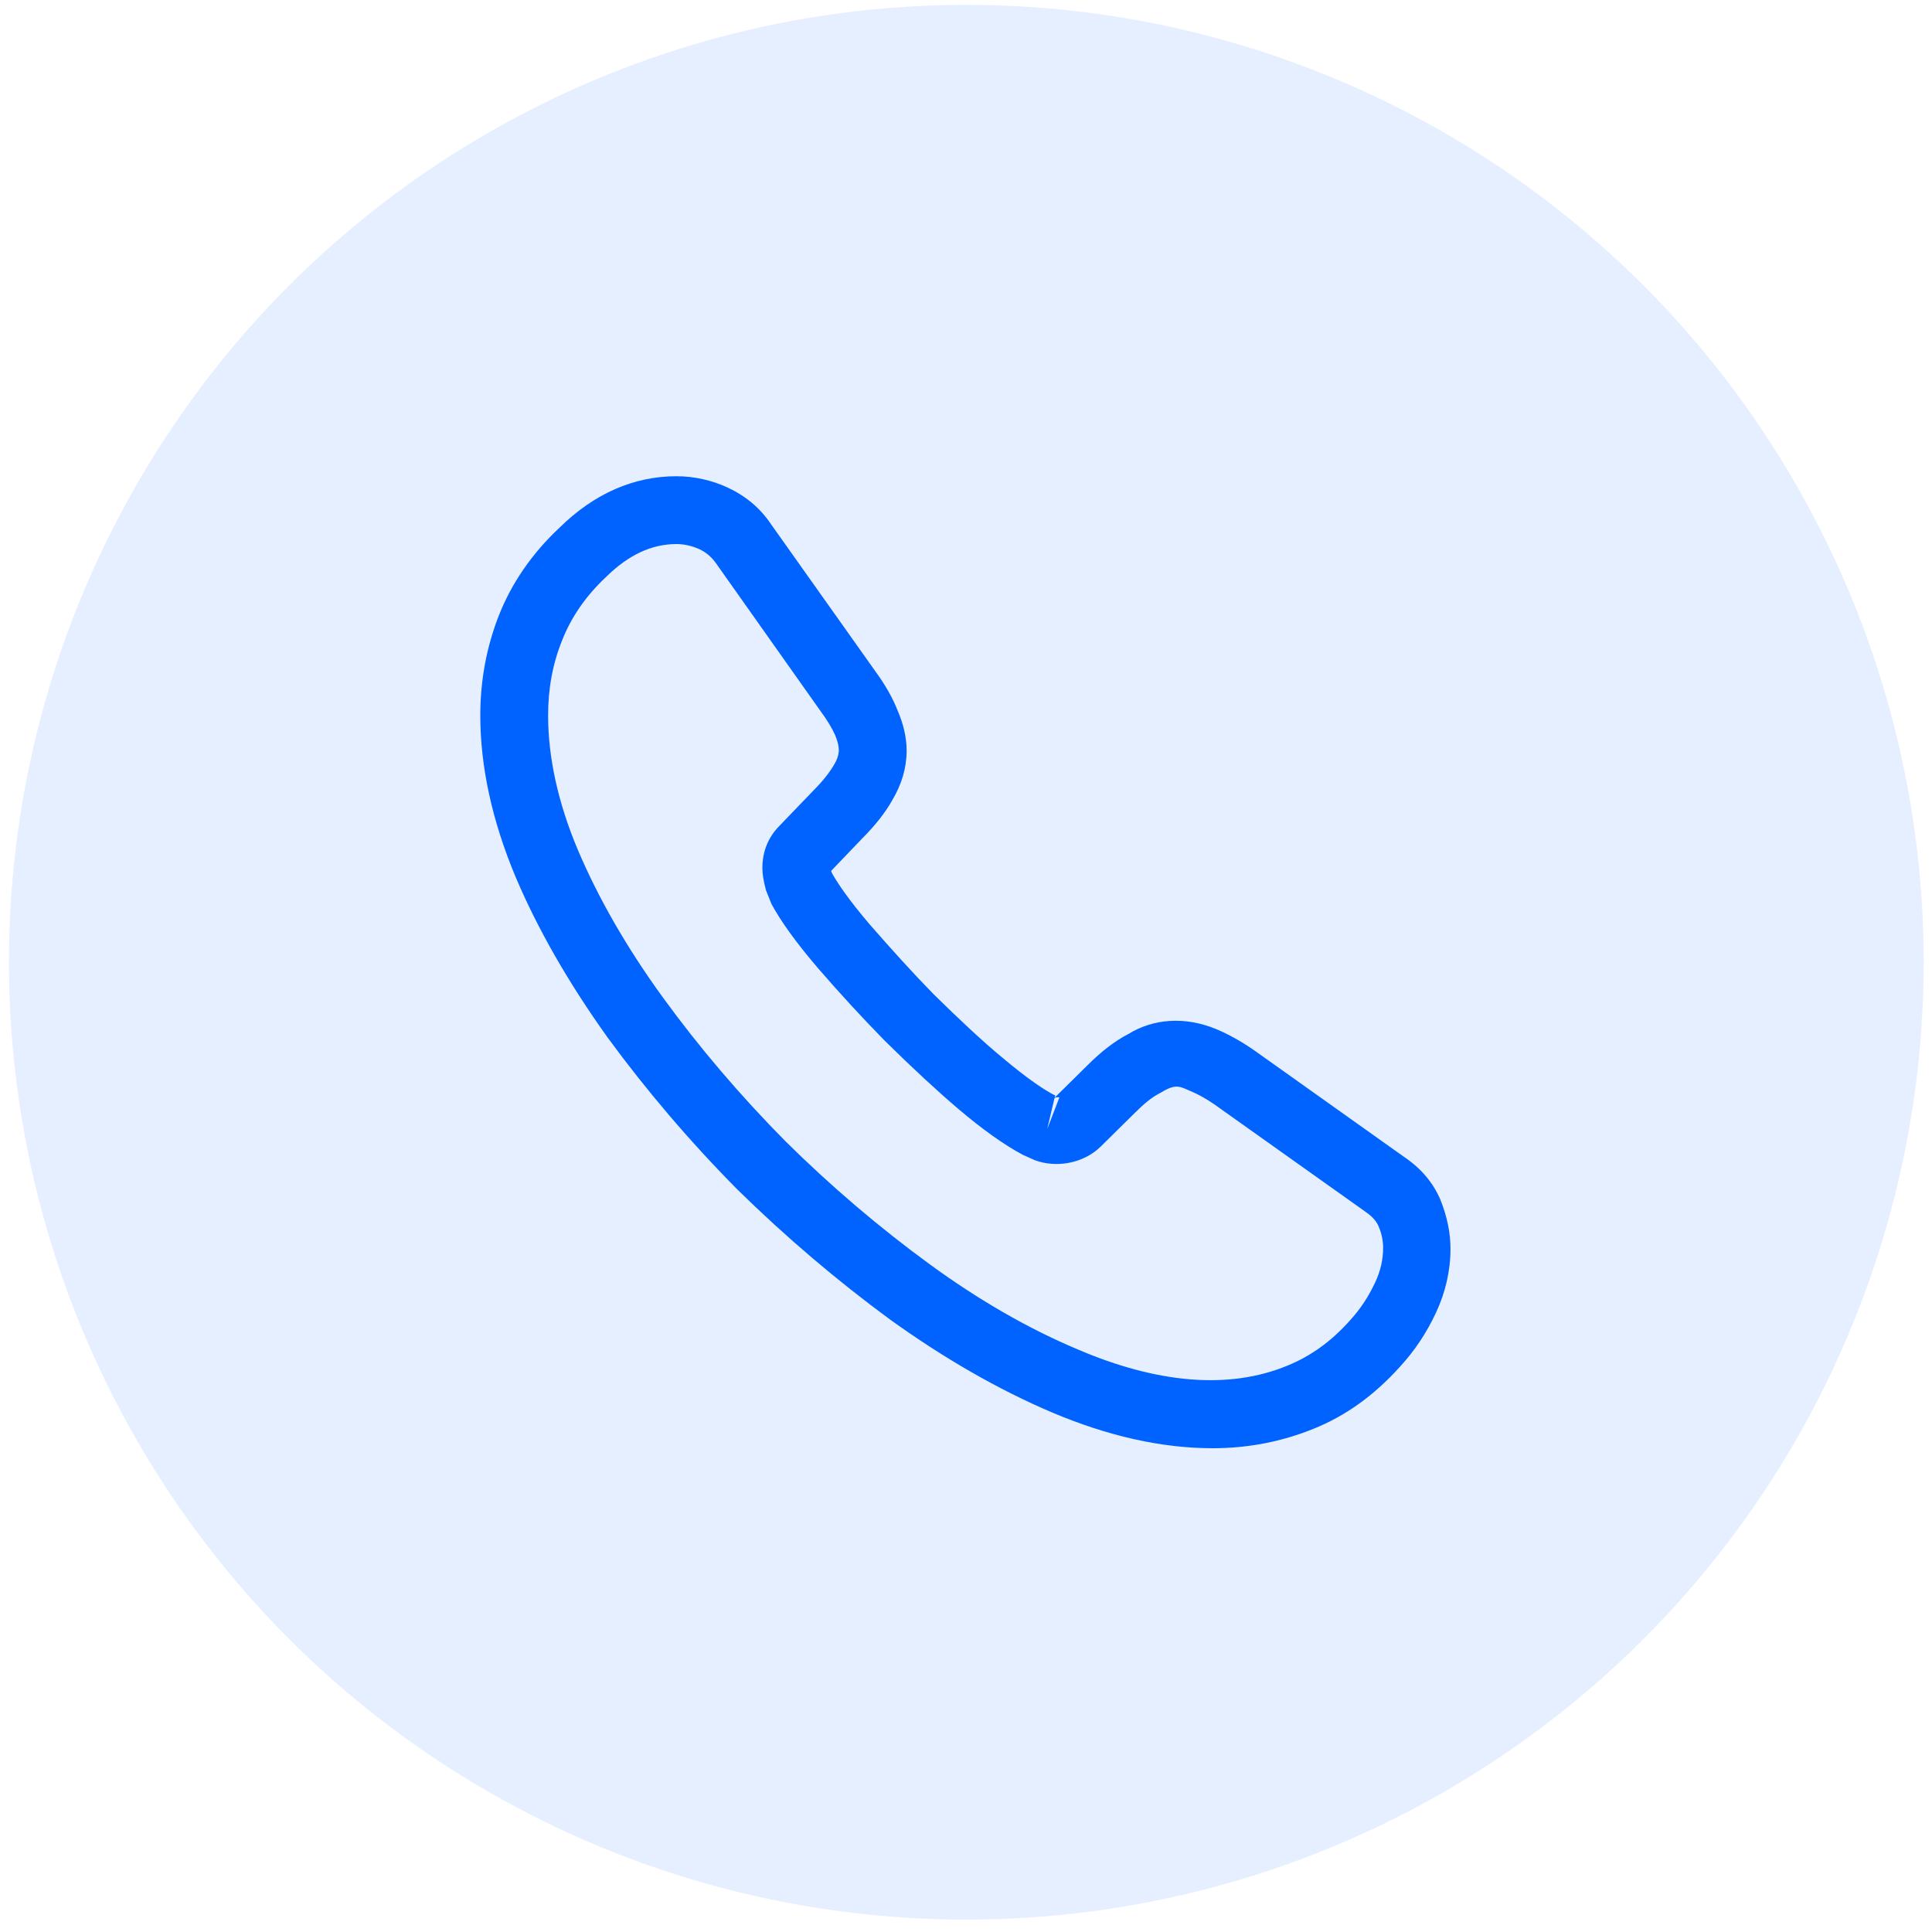 <svg width="60" height="60" viewBox="0 0 60 60" fill="none" xmlns="http://www.w3.org/2000/svg">
<circle opacity="0.1" cx="30.01" cy="29.883" r="29.732" fill="#0062FF"/>
<path d="M37.661 44.976C36.074 44.976 34.404 44.597 32.677 43.867C30.992 43.151 29.293 42.168 27.636 40.975C25.994 39.768 24.407 38.42 22.905 36.946C21.417 35.443 20.069 33.857 18.875 32.228C17.668 30.543 16.699 28.858 16.011 27.23C15.281 25.489 14.916 23.804 14.916 22.218C14.916 21.122 15.113 20.083 15.492 19.115C15.885 18.118 16.517 17.191 17.373 16.391C18.454 15.324 19.69 14.79 21.009 14.79C21.557 14.79 22.119 14.917 22.596 15.141C23.143 15.394 23.607 15.773 23.944 16.279L27.201 20.87C27.496 21.277 27.721 21.67 27.875 22.063C28.058 22.484 28.156 22.905 28.156 23.313C28.156 23.846 28.001 24.366 27.706 24.857C27.496 25.236 27.173 25.643 26.766 26.05L25.811 27.047C25.825 27.089 25.839 27.117 25.853 27.145C26.022 27.44 26.359 27.946 27.005 28.704C27.692 29.49 28.338 30.206 28.984 30.866C29.812 31.68 30.5 32.326 31.146 32.86C31.947 33.534 32.466 33.871 32.775 34.025L32.747 34.095L33.772 33.084C34.207 32.649 34.628 32.326 35.035 32.116C35.808 31.638 36.79 31.554 37.773 31.961C38.138 32.116 38.531 32.326 38.953 32.621L43.614 35.935C44.133 36.286 44.513 36.735 44.737 37.268C44.948 37.802 45.046 38.293 45.046 38.785C45.046 39.459 44.892 40.133 44.597 40.764C44.302 41.396 43.937 41.944 43.474 42.449C42.673 43.334 41.803 43.965 40.792 44.373C39.823 44.766 38.77 44.976 37.661 44.976ZM21.009 16.896C20.237 16.896 19.521 17.233 18.833 17.907C18.187 18.511 17.738 19.171 17.457 19.887C17.162 20.617 17.022 21.389 17.022 22.218C17.022 23.523 17.331 24.941 17.949 26.401C18.581 27.89 19.465 29.434 20.588 30.979C21.711 32.523 22.989 34.025 24.393 35.443C25.797 36.833 27.313 38.125 28.872 39.262C30.388 40.371 31.947 41.27 33.491 41.916C35.892 42.941 38.138 43.179 39.992 42.407C40.708 42.112 41.339 41.663 41.915 41.017C42.238 40.666 42.491 40.287 42.701 39.838C42.87 39.487 42.954 39.122 42.954 38.757C42.954 38.532 42.912 38.307 42.8 38.055C42.758 37.97 42.673 37.816 42.407 37.633L37.745 34.32C37.464 34.123 37.212 33.983 36.973 33.885C36.664 33.758 36.538 33.632 36.06 33.927C35.779 34.067 35.527 34.278 35.246 34.559L34.179 35.612C33.631 36.145 32.789 36.272 32.143 36.033L31.764 35.864C31.188 35.556 30.515 35.078 29.77 34.446C29.096 33.871 28.366 33.197 27.482 32.326C26.794 31.624 26.106 30.88 25.39 30.052C24.73 29.28 24.253 28.62 23.958 28.072L23.789 27.651C23.705 27.328 23.677 27.145 23.677 26.949C23.677 26.444 23.86 25.994 24.21 25.643L25.264 24.548C25.544 24.267 25.755 24.001 25.895 23.762C26.008 23.579 26.05 23.425 26.05 23.285C26.05 23.172 26.008 23.004 25.938 22.835C25.839 22.611 25.685 22.358 25.488 22.091L22.231 17.486C22.09 17.289 21.922 17.149 21.711 17.051C21.487 16.953 21.248 16.896 21.009 16.896ZM32.747 34.109L32.522 35.064L32.901 34.081C32.831 34.067 32.775 34.081 32.747 34.109Z" fill="#0062FF"/>
</svg>
